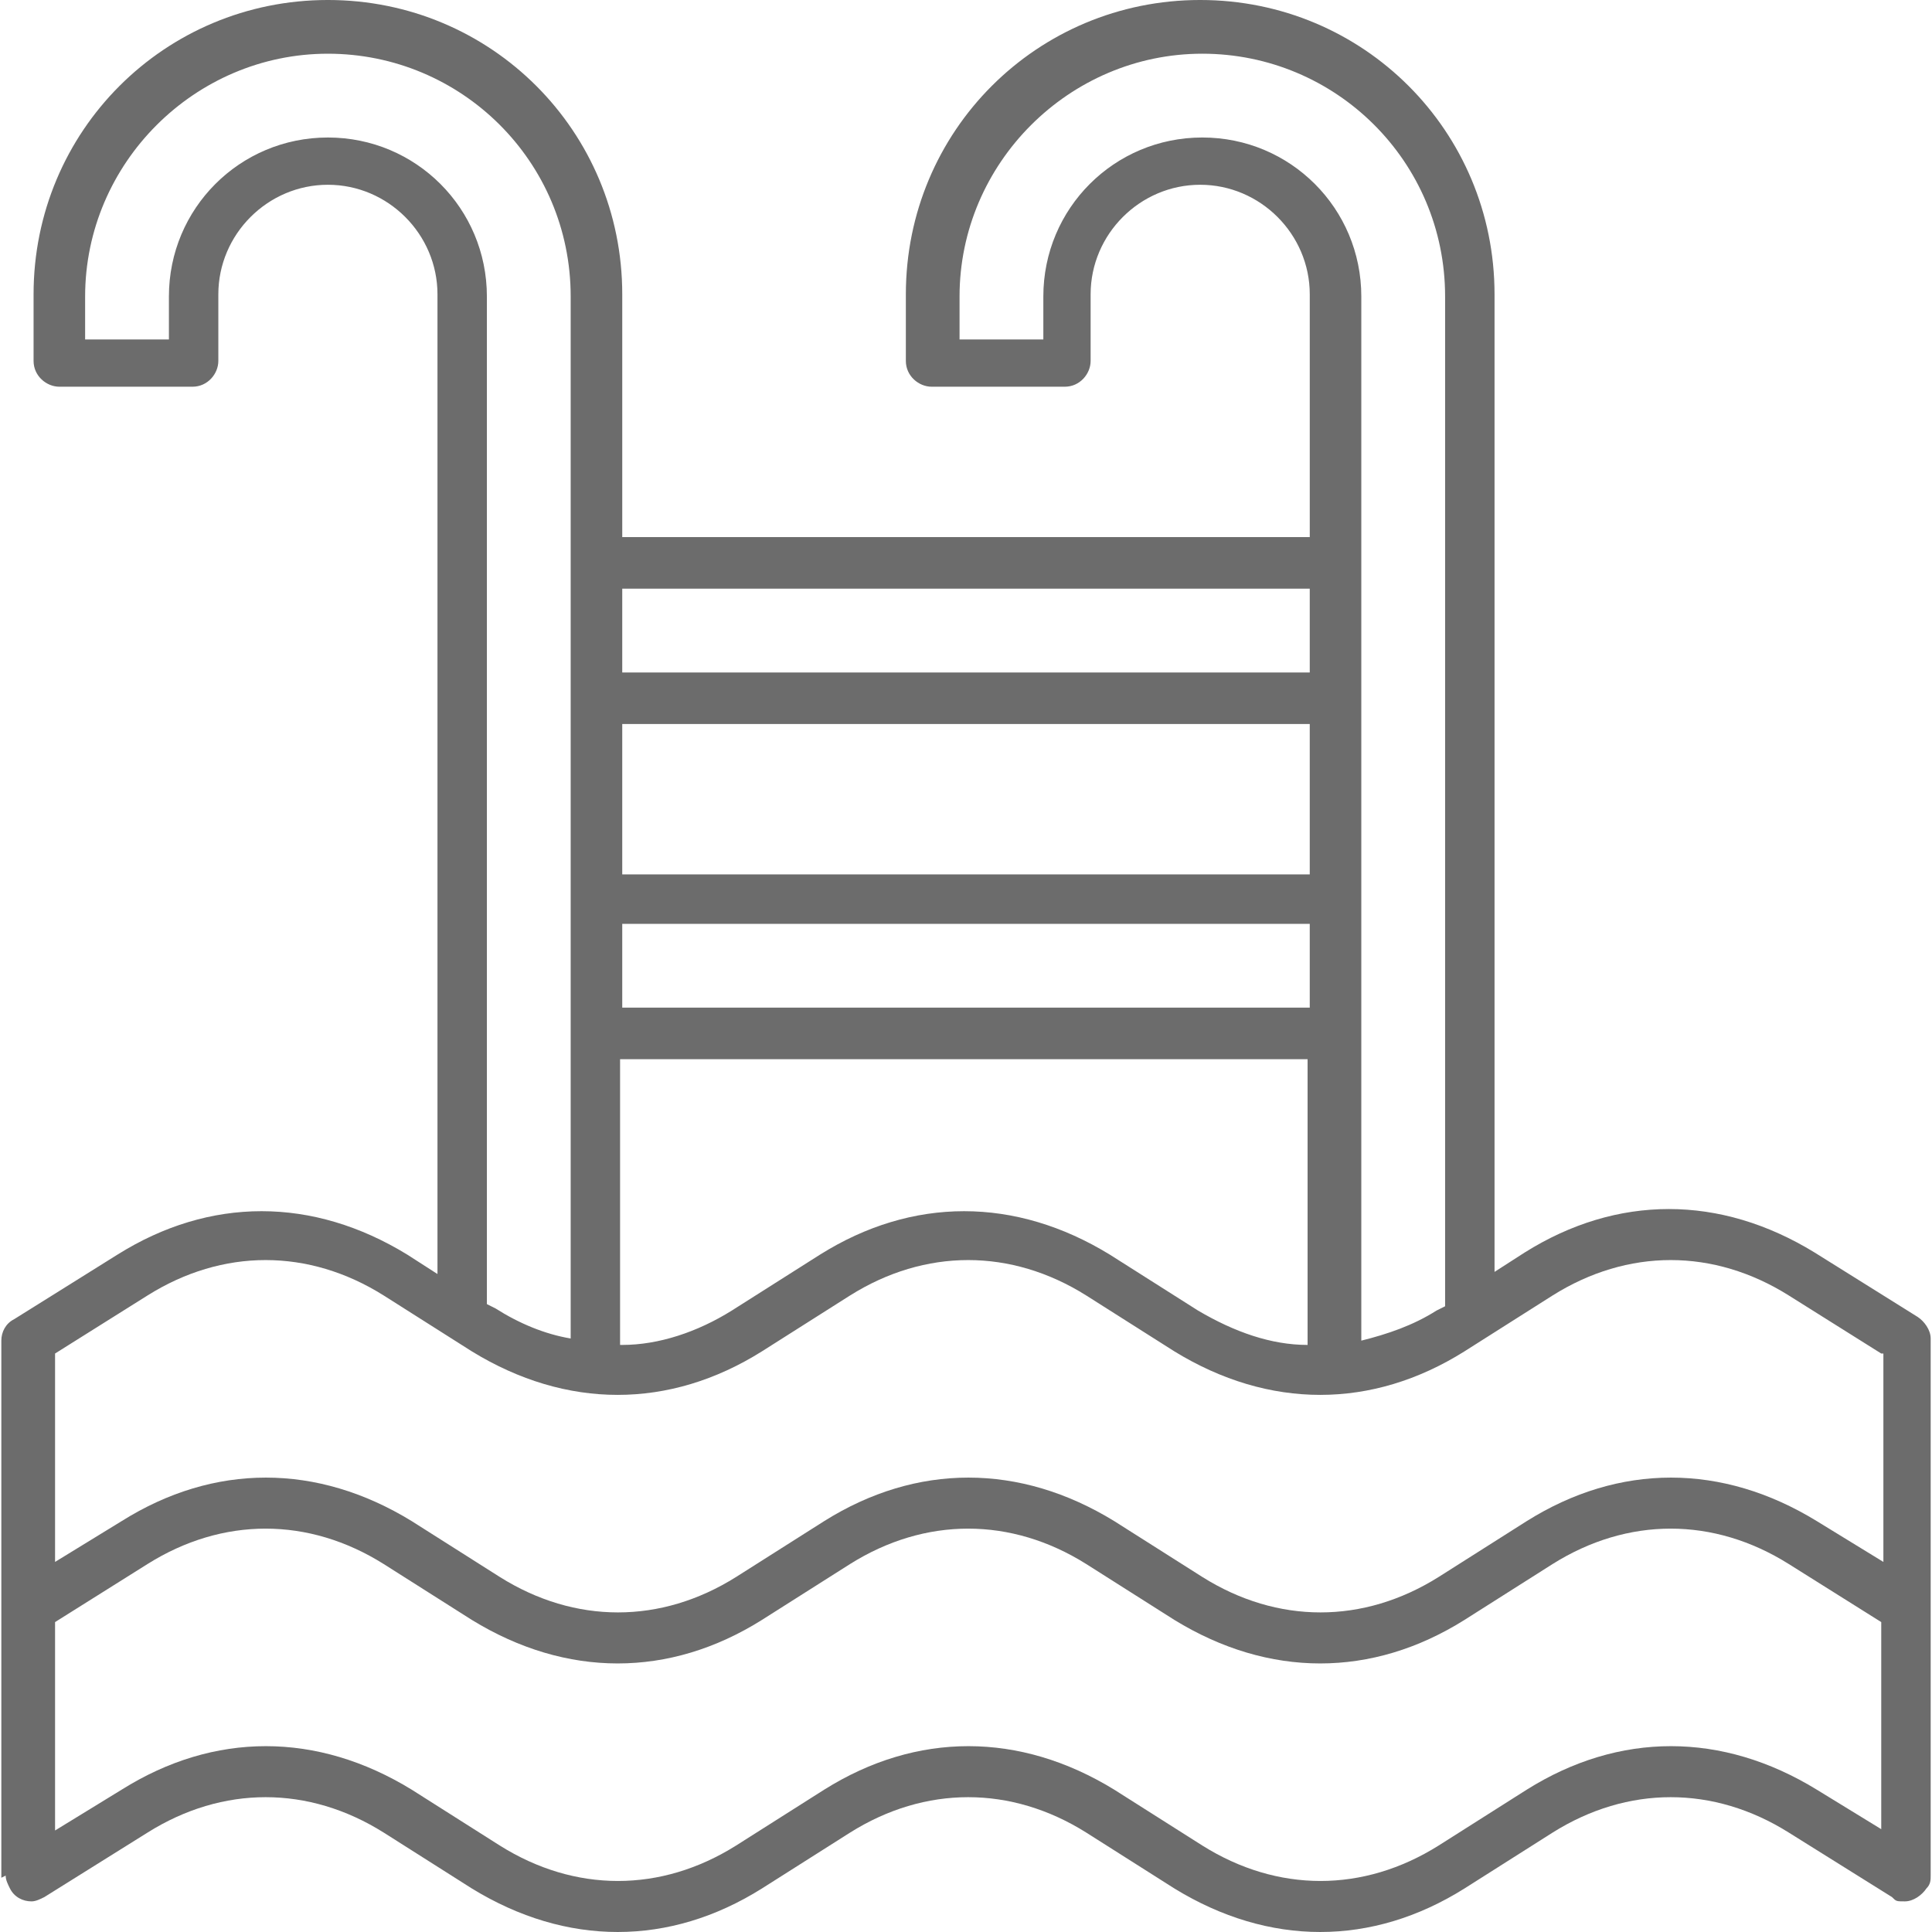 <!-- Generated by IcoMoon.io -->
<svg version="1.1" xmlns="http://www.w3.org/2000/svg" width="1024" height="1024" viewBox="0 0 1024 1024">
<g id="icomoon-ignore">
</g>
<path fill="#6c6c6c" d="M0.709 995.247v-284.683c0-4.555 2.277-9.11 6.832-11.387l54.659-34.163c48.965-30.746 103.624-30.746 153.728 0l15.942 10.249v-519.259c0-31.885-26.191-58.074-58.074-58.074v0c-31.885 0-58.074 26.191-58.074 58.074v35.3c0 6.832-5.694 13.664-13.664 13.664h-70.601c-6.832 0-13.664-5.694-13.664-13.664v-35.3c0-86.543 69.463-156.006 156.006-156.006s156.006 69.463 156.006 156.006v128.677h364.393v-128.677c0-31.885-26.191-58.074-58.074-58.074v0c-31.885 0-58.074 26.191-58.074 58.074v35.3c0 6.832-5.694 13.664-13.664 13.664h-70.601c-6.832 0-13.664-5.694-13.664-13.664v-35.3c0-86.543 69.463-156.006 156.006-156.006s156.006 69.463 156.006 156.006v518.121l15.942-10.249c48.965-30.746 103.624-30.746 153.728 0l54.659 34.163c3.417 2.277 6.832 6.832 6.832 11.387v284.683c0 2.277 0 4.555-2.277 6.832-2.277 3.417-6.832 6.832-11.387 6.832s-4.555 0-6.832-2.277l-54.659-34.163c-39.855-25.051-85.405-25.051-125.26 0l-46.687 29.606c-48.965 30.746-103.624 30.746-153.728 0l-46.687-29.606c-39.855-25.051-85.405-25.051-125.26 0l-46.687 29.606c-48.965 30.746-103.624 30.746-153.728 0l-46.687-29.606c-39.855-25.051-85.405-25.051-125.26 0l-54.659 34.163c-2.277 1.139-4.555 2.277-6.832 2.277-4.555 0-9.11-2.277-11.387-6.832-1.139-2.277-2.277-4.555-2.277-6.832v0zM997.097 717.397l-48.965-30.746c-39.855-25.051-85.405-25.051-125.26 0l-46.687 29.606c-48.965 30.746-103.624 30.746-153.728 0l-46.687-29.606c-39.855-25.051-85.405-25.051-125.26 0l-46.687 29.606c-48.965 30.746-103.624 30.746-153.728 0l-46.687-29.606c-39.855-25.051-85.405-25.051-125.26 0l-48.965 30.746v110.456l35.3-21.636c48.965-30.746 103.624-30.746 153.728 0l46.687 29.606c39.855 25.051 85.405 25.051 125.26 0l46.687-29.606c48.965-30.746 103.624-30.746 153.728 0l46.687 29.606c39.855 25.051 85.405 25.051 125.26 0l46.687-29.606c48.965-30.746 103.624-30.746 153.728 0l35.3 21.636v-110.456zM997.097 970.196v-110.456l-48.965-30.746c-39.855-25.051-85.405-25.051-125.26 0l-46.687 29.606c-48.965 30.746-103.624 30.746-153.728 0l-46.687-29.606c-39.855-25.051-85.405-25.051-125.26 0l-46.687 29.606c-48.965 30.746-103.624 30.746-153.728 0l-46.687-29.606c-39.855-25.051-85.405-25.051-125.26 0l-48.965 30.746v110.456l35.3-21.636c48.965-30.746 103.624-30.746 153.728 0l46.687 29.606c39.855 25.051 85.405 25.051 125.26 0l46.687-29.606c48.965-30.746 103.624-30.746 153.728 0l46.687 29.606c39.855 25.051 85.405 25.051 125.26 0l46.687-29.606c48.965-30.746 103.624-30.746 153.728 0l35.3 21.636zM694.195 312.011h-364.393v44.41h364.393v-44.41zM329.802 489.652v44.41h364.393v-44.41h-364.393zM329.802 383.751v79.711h364.393v-79.711h-364.393zM258.063 691.208l4.555 2.277c12.526 7.972 26.191 13.664 39.855 15.942v-552.282c0-71.74-58.074-128.677-128.677-128.677s-128.677 58.074-128.677 128.677v22.774h44.41v-22.774c0-46.687 37.578-84.265 84.265-84.265v0c46.687 0 84.265 37.578 84.265 84.265v534.063zM721.525 710.565c13.664-3.417 27.329-7.972 39.855-15.942l4.555-2.277v-535.203c0-71.74-58.074-128.677-128.677-128.677s-128.677 58.074-128.677 128.677v22.774h44.41v-22.774c0-46.687 37.578-84.265 84.265-84.265v0c46.687 0 84.265 37.578 84.265 84.265v553.422zM329.802 712.842c19.359 0 39.855-6.832 58.074-18.219l46.687-29.606c48.965-30.746 103.624-30.746 153.728 0l46.687 29.606c19.359 11.387 38.717 18.219 58.074 18.219v-151.451h-364.393v151.451z"></path>
</svg>
